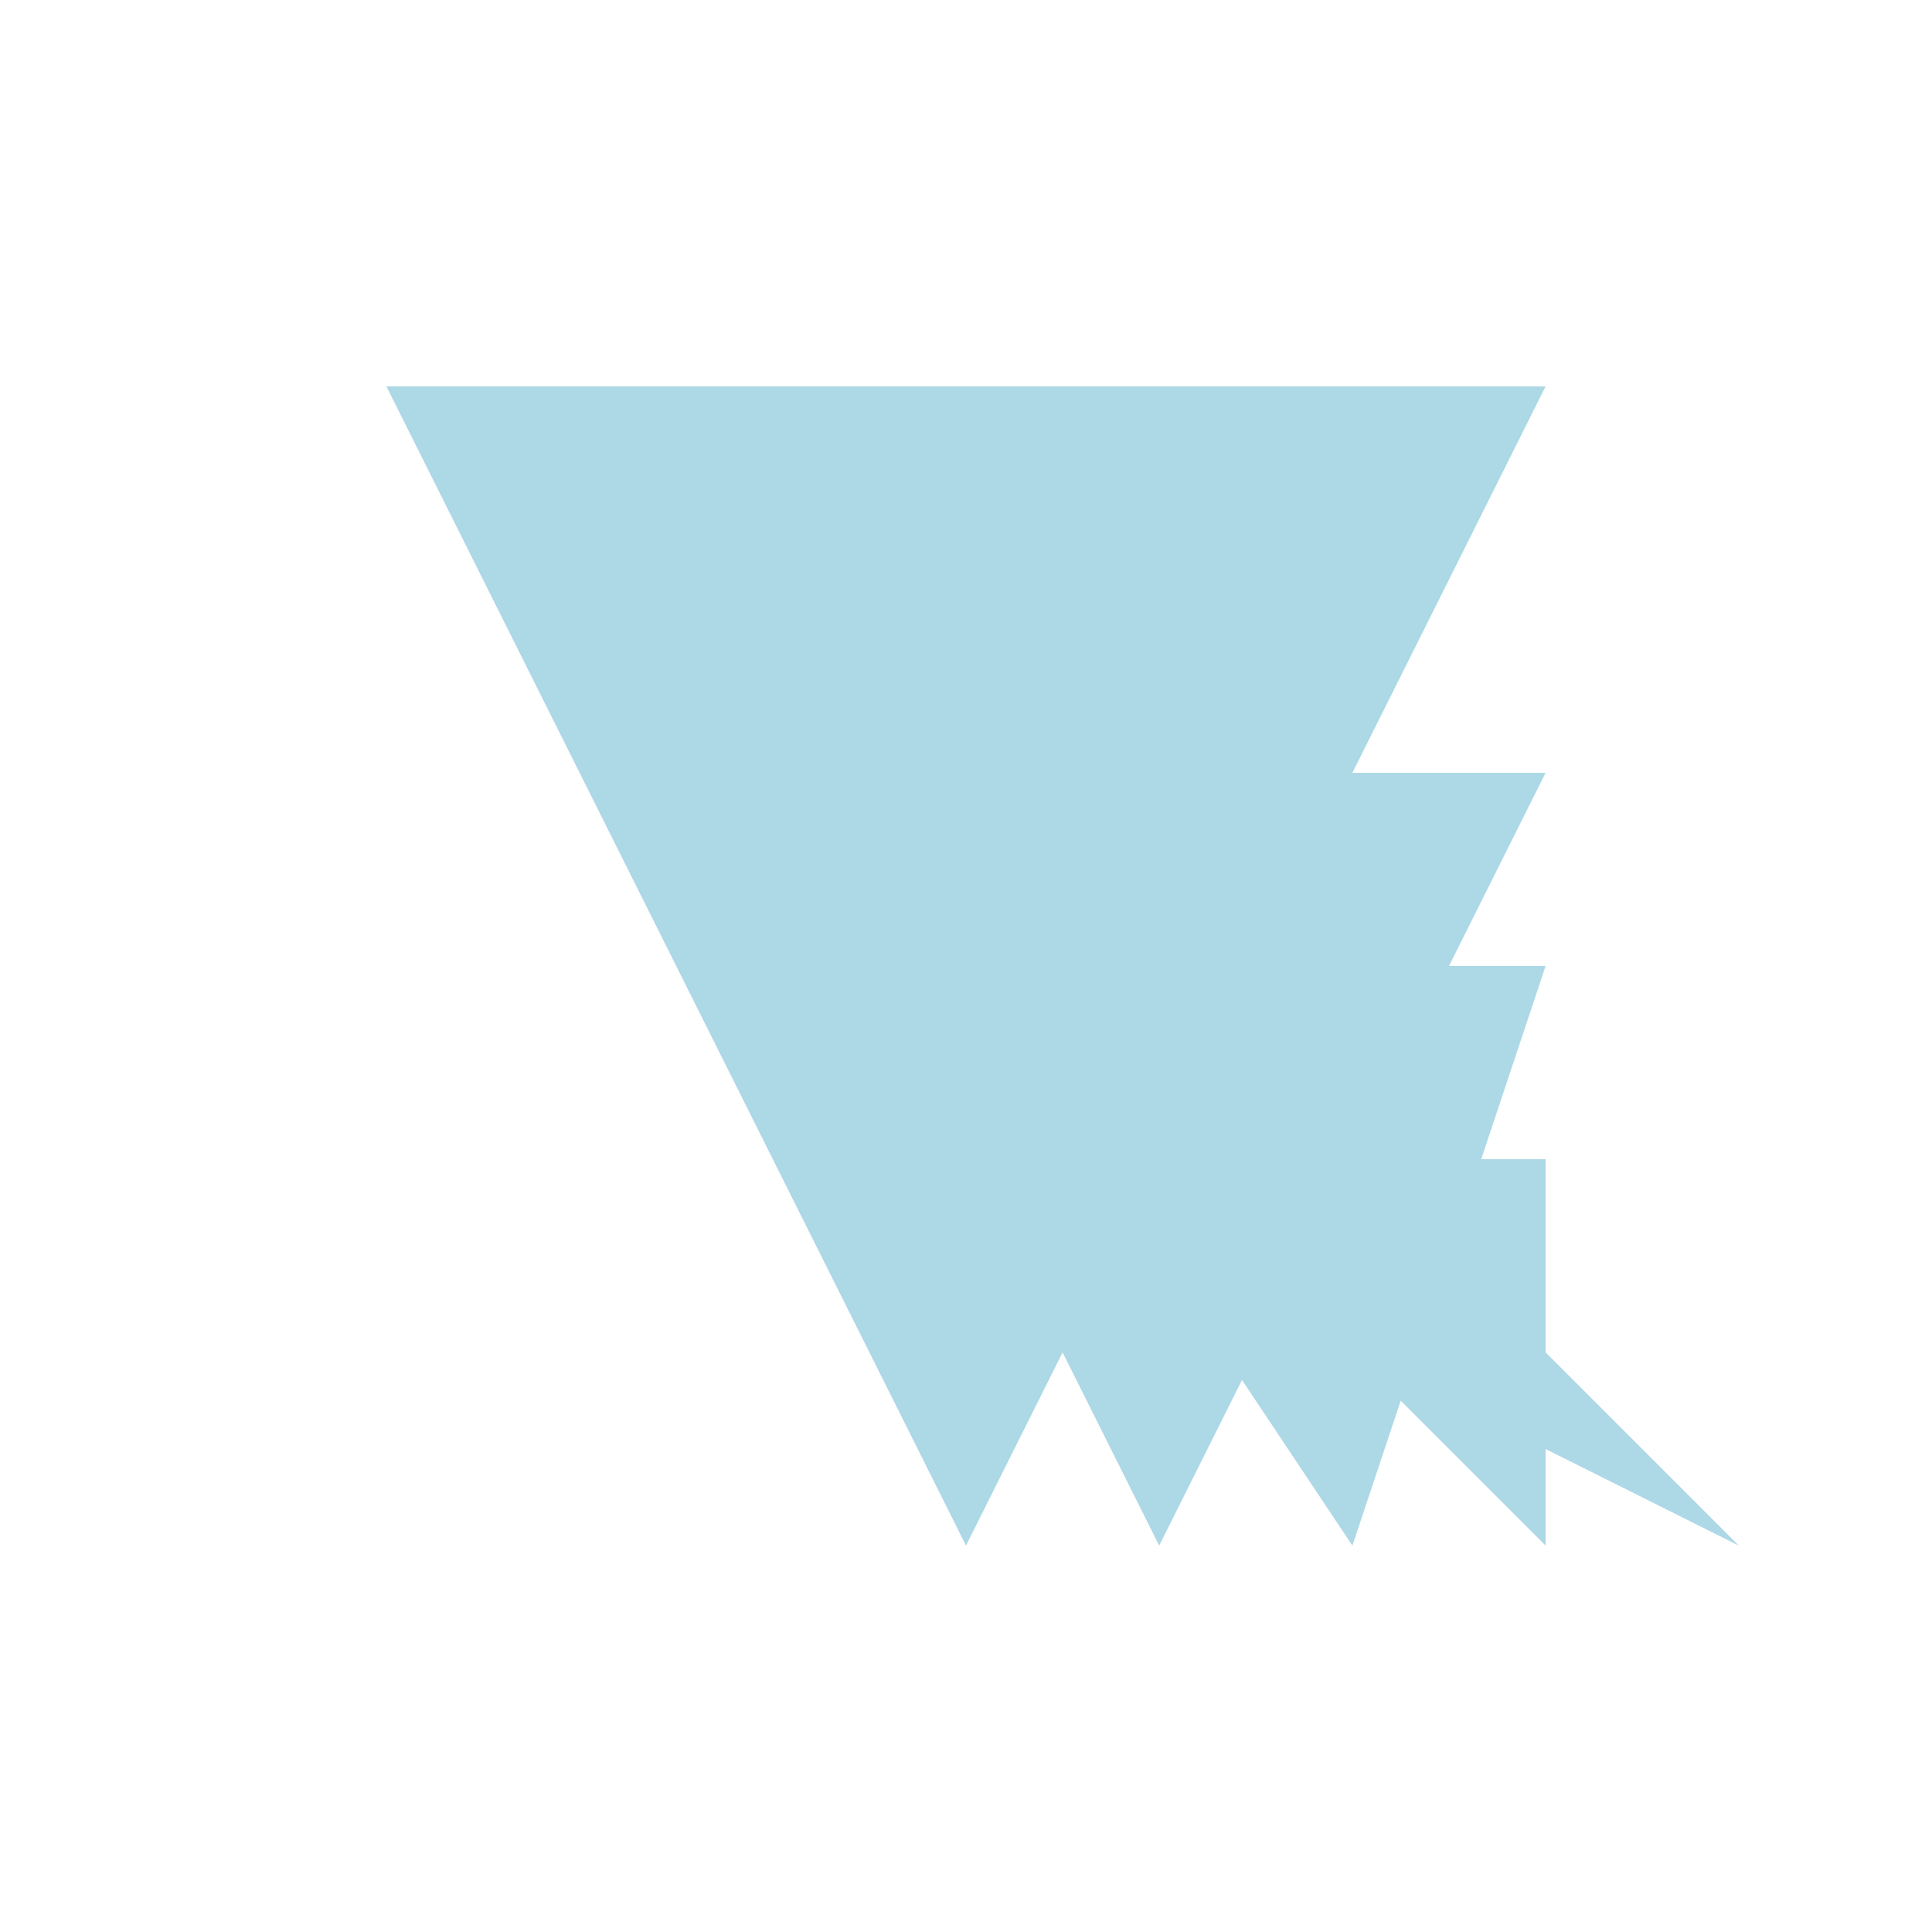 <!--

Generated by DrawGPT.
Free, open source, AI generated images in SVG, PNG, and HTML Canvas format.
https://drawgpt.ai

Created: 2023-09-26T22:46:52.118Z
Link: https://drawgpt.ai/prompt/68329/

-->
<svg xmlns="http://www.w3.org/2000/svg" xmlns:xlink="http://www.w3.org/1999/xlink" width="500" height="500"><defs/><g><path fill="lightblue" stroke="none" paint-order="stroke fill markers" d=" M 100 100 L 400 100 L 250 400 Z M 200 200 L 400 200 L 300 400 Z M 250 250 L 400 250 L 350 400 Z M 300 300 L 400 300 L 400 400 Z M 350 350 L 400 350 L 450 400 Z"/></g></svg>